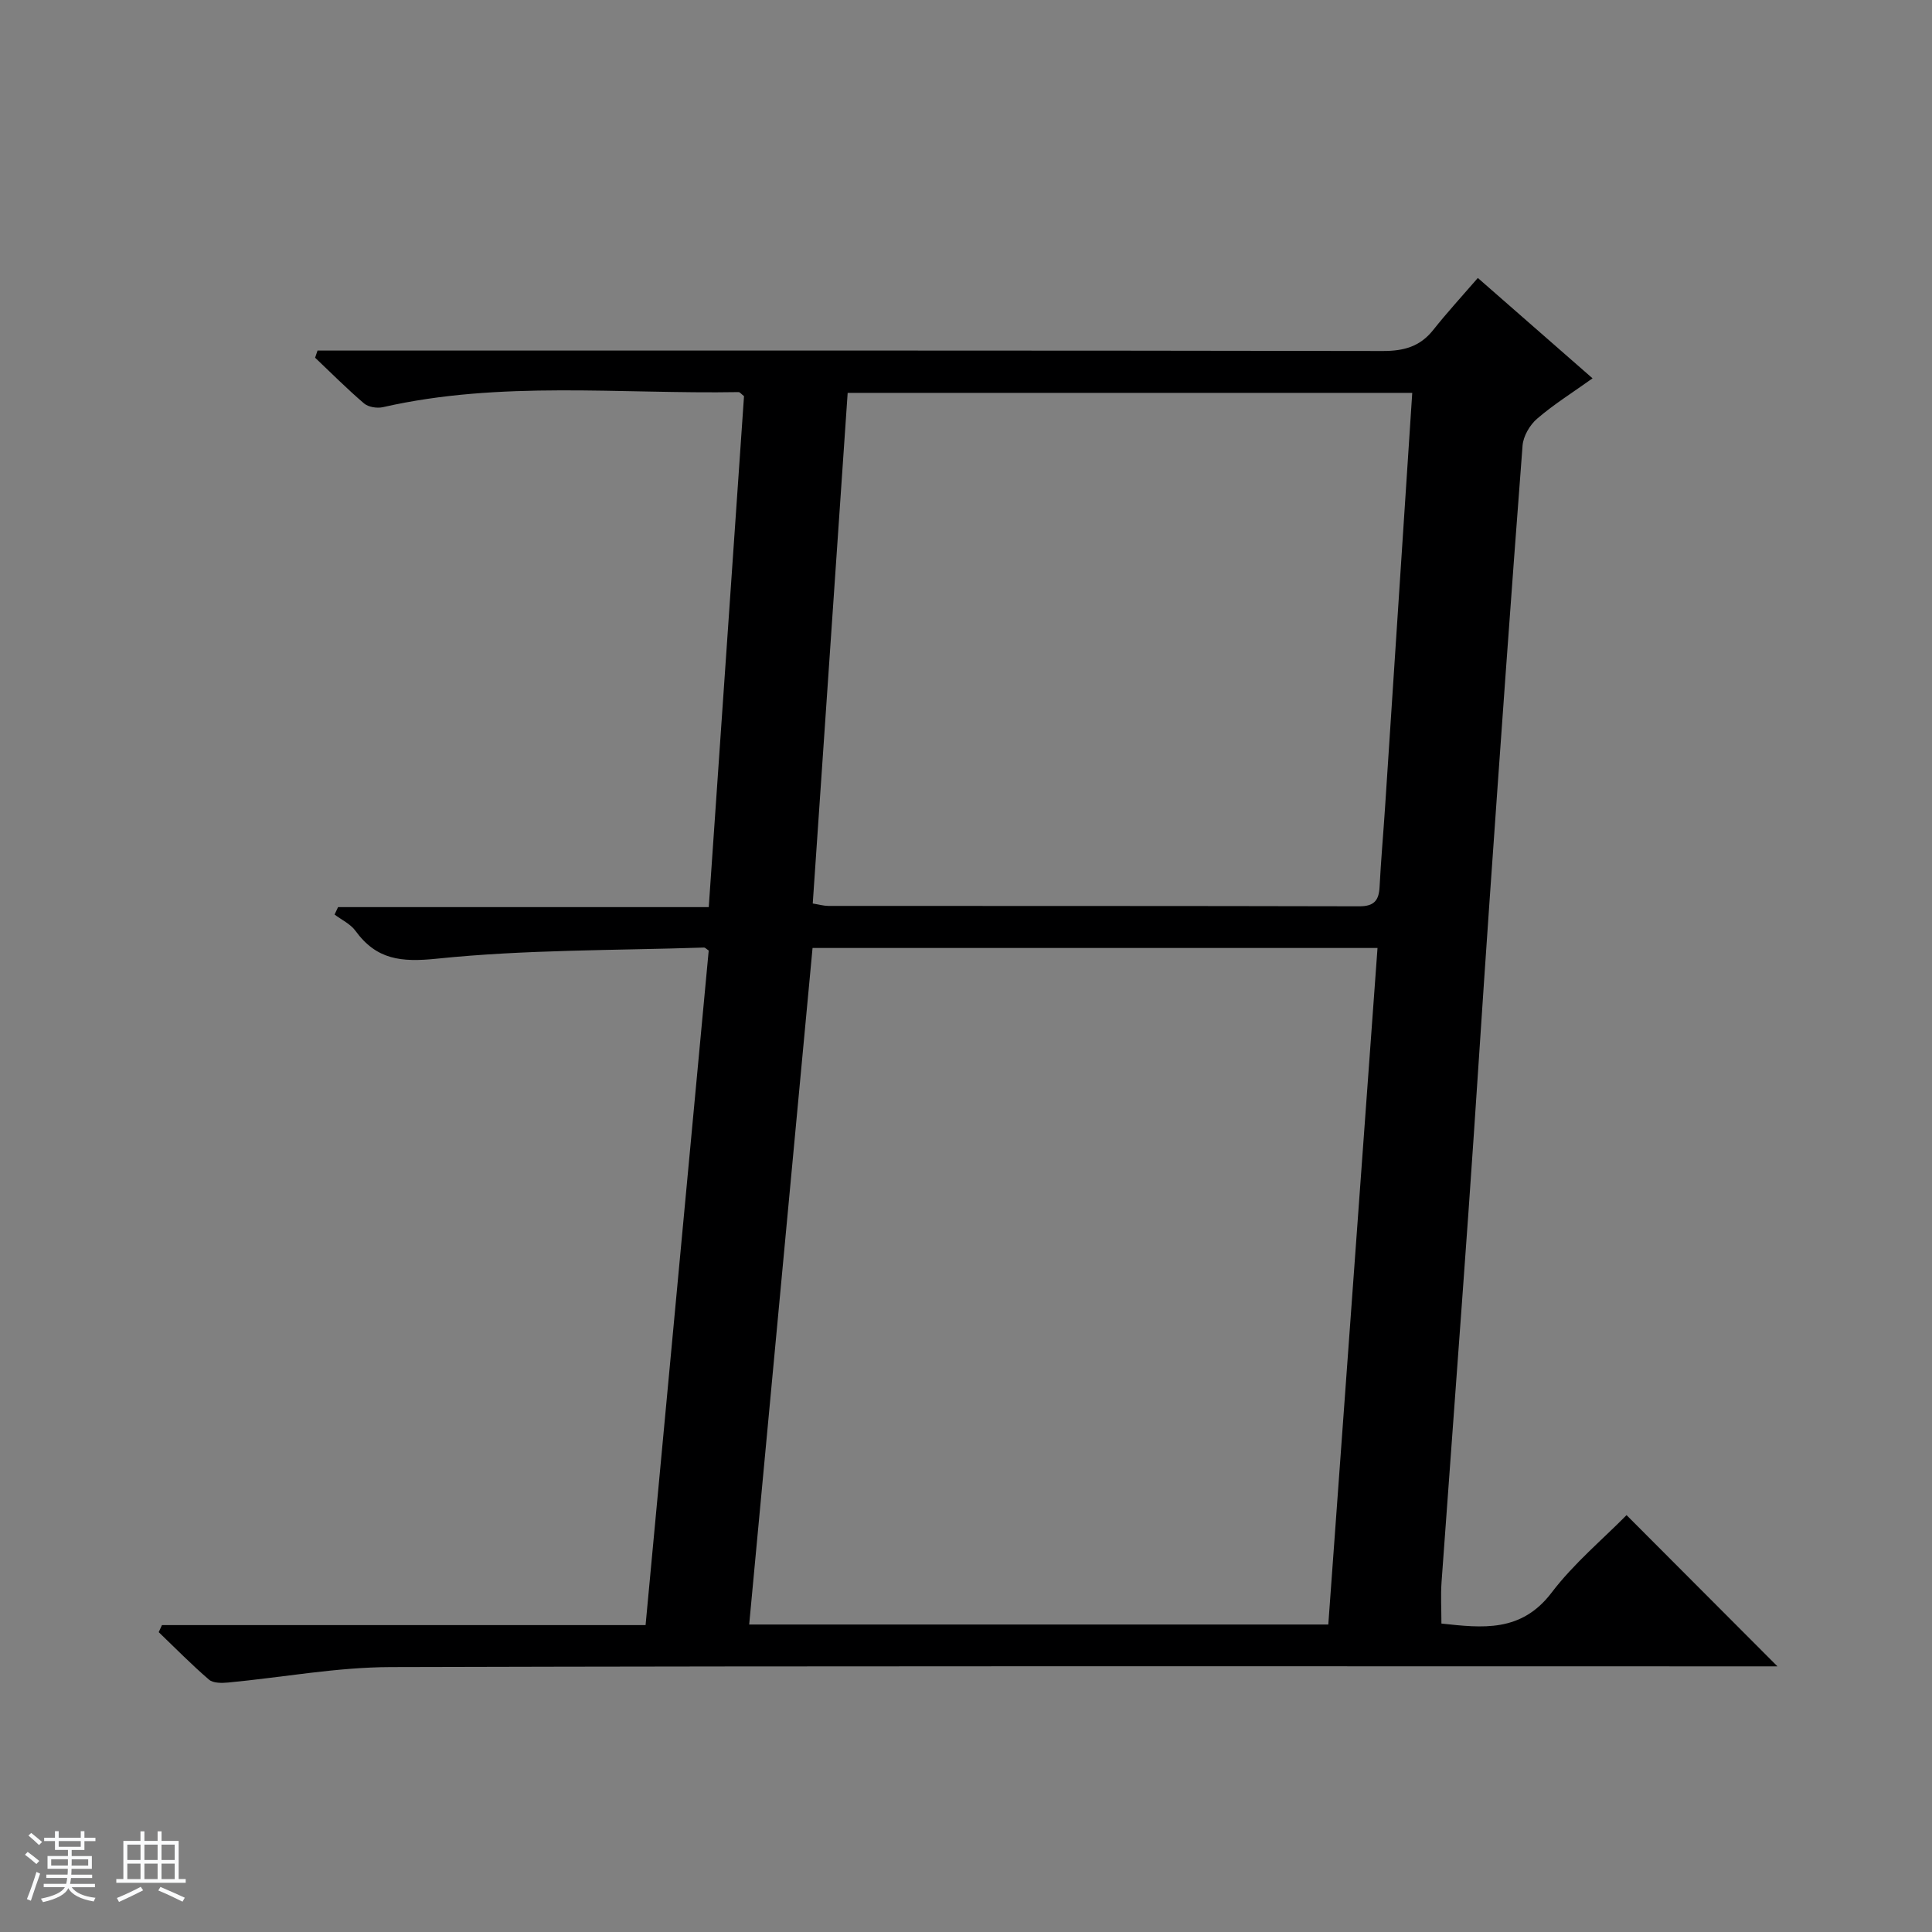 <svg enable-background="new 0 0 400 400" viewBox="0 0 400 400" xmlns="http://www.w3.org/2000/svg"><rect x="0" y="0" width="400" height="400" fill="#808080" stroke="none"/><path d="m5.17 384 .56-.58c.85.61 1.65 1.24 2.4 1.87l-.59.64c-.84-.73-1.63-1.38-2.37-1.93m1.22 9.53-.82-.34c.71-1.76 1.37-3.64 1.98-5.63.24.13.5.25.76.36-.6 1.67-1.24 3.54-1.92 5.61m-.5-13.5.57-.54c.56.44 1.31 1.06 2.26 1.87l-.64.64c-.68-.66-1.41-1.32-2.19-1.97m3.25.46h2.24v-1.36h.77v1.36h4.57v-1.36h.76v1.36h2.28v.69h-2.28v1.84h-2.64v1.26h4.18v2.64h-4.21c0 .45-.02.86-.05 1.21h4.32v.69h-4.38c-.04.34-.1.75-.19 1.22h5.15v.69h-4.82c.87 1.19 2.51 1.92 4.93 2.19-.17.31-.3.57-.37.76-2.77-.49-4.52-1.41-5.26-2.76-.56 1.26-2.3 2.23-5.24 2.9-.12-.24-.26-.48-.43-.72 2.73-.55 4.38-1.34 4.96-2.38h-4.38v-.69h4.65c.1-.38.17-.79.21-1.22h-4.32v-.69h4.4c.03-.34.05-.75.05-1.21h-4.2v-2.64h4.23v-1.26h-2.69v-1.84h-2.24zm1.46 4.46v1.29h3.45c.01-.4.02-.57.01-.53v-.32-.45h-3.46zm1.55-2.59h4.57v-1.19h-4.57zm6.11 2.59h-3.42v.77c-.01.19-.01.37-.02.53h3.44z" fill="#fafbfc"/><path d="m32.63 379.16h.82v1.98h3.54v7.89h1.46v.78h-14.37v-.78h1.46v-7.89h3.54v-1.98h.82v1.98h2.73zm-3.49 11.48.5.73c-1.61.82-3.28 1.63-5 2.41-.13-.27-.28-.55-.44-.82 1.75-.72 3.4-1.49 4.94-2.32m-2.78-5.55h2.73v-3.18h-2.73zm0 3.95h2.73v-3.2h-2.73zm3.54-3.95h2.73v-3.18h-2.73zm0 3.95h2.73v-3.2h-2.73zm7.89 4.68c-1.84-.92-3.51-1.7-5.02-2.32l.45-.73c1.89.8 3.57 1.55 5.04 2.23zm-1.62-11.81h-2.73v3.18h2.73zm-2.73 7.13h2.73v-3.2h-2.73v3.19z" fill="#fafbfc"/><path d="m33.53 336.46h100.13c4.39-46.89 8.73-93.32 13.07-139.66-.44-.29-.73-.63-.99-.62-18.43.61-36.95.41-55.25 2.3-7.49.78-12.55.21-16.91-5.78-1.03-1.41-2.85-2.25-4.31-3.35.24-.51.48-1.02.72-1.54h76.75c2.47-35.85 4.9-70.94 7.3-105.79-.6-.47-.86-.84-1.12-.84-24.57.43-49.28-2.43-73.64 3.12-1.21.27-3.01-.01-3.9-.77-3.52-3-6.78-6.29-10.14-9.47.17-.49.33-.98.5-1.48h5.61c71.65 0 143.3-.04 214.95.09 4.34.01 7.69-.9 10.43-4.35 2.88-3.63 6.02-7.05 9.24-10.77 8.58 7.5 15.92 13.93 23.75 20.78-4.11 2.94-8.02 5.38-11.47 8.35-1.52 1.3-2.87 3.62-3.02 5.57-2.41 31.49-4.65 62.98-6.85 94.48-1.5 21.4-2.83 42.8-4.35 64.2-1.81 25.53-3.74 51.05-5.57 76.58-.2 2.79-.03 5.61-.03 8.63 8.47.91 16.51 1.89 22.81-6.4 4.59-6.04 10.57-11.02 15.52-16.05 10.55 10.58 20.74 20.79 31.24 31.31-1.86 0-3.77 0-5.68 0-93.81 0-187.62-.11-281.43.15-11.22.03-22.42 2.14-33.65 3.2-1.31.12-3.09.15-3.96-.59-3.62-3.11-6.97-6.53-10.42-9.84.23-.49.45-.97.67-1.46zm241.48-.12c3.4-46.81 6.79-93.4 10.19-140.07-39.47 0-78.04 0-116.97 0-4.38 46.75-8.73 93.26-13.12 140.07zm17.38-255c-39.22 0-77.93 0-116.89 0-2.42 35.4-4.82 70.48-7.23 105.72 1.3.21 2.26.49 3.22.5 36.64.02 73.29-.01 109.93.08 3.1.01 4.07-1.23 4.21-4.05.28-5.47.77-10.94 1.13-16.41 1.87-28.49 3.74-57 5.63-85.84z" fill="#000001"/></svg>